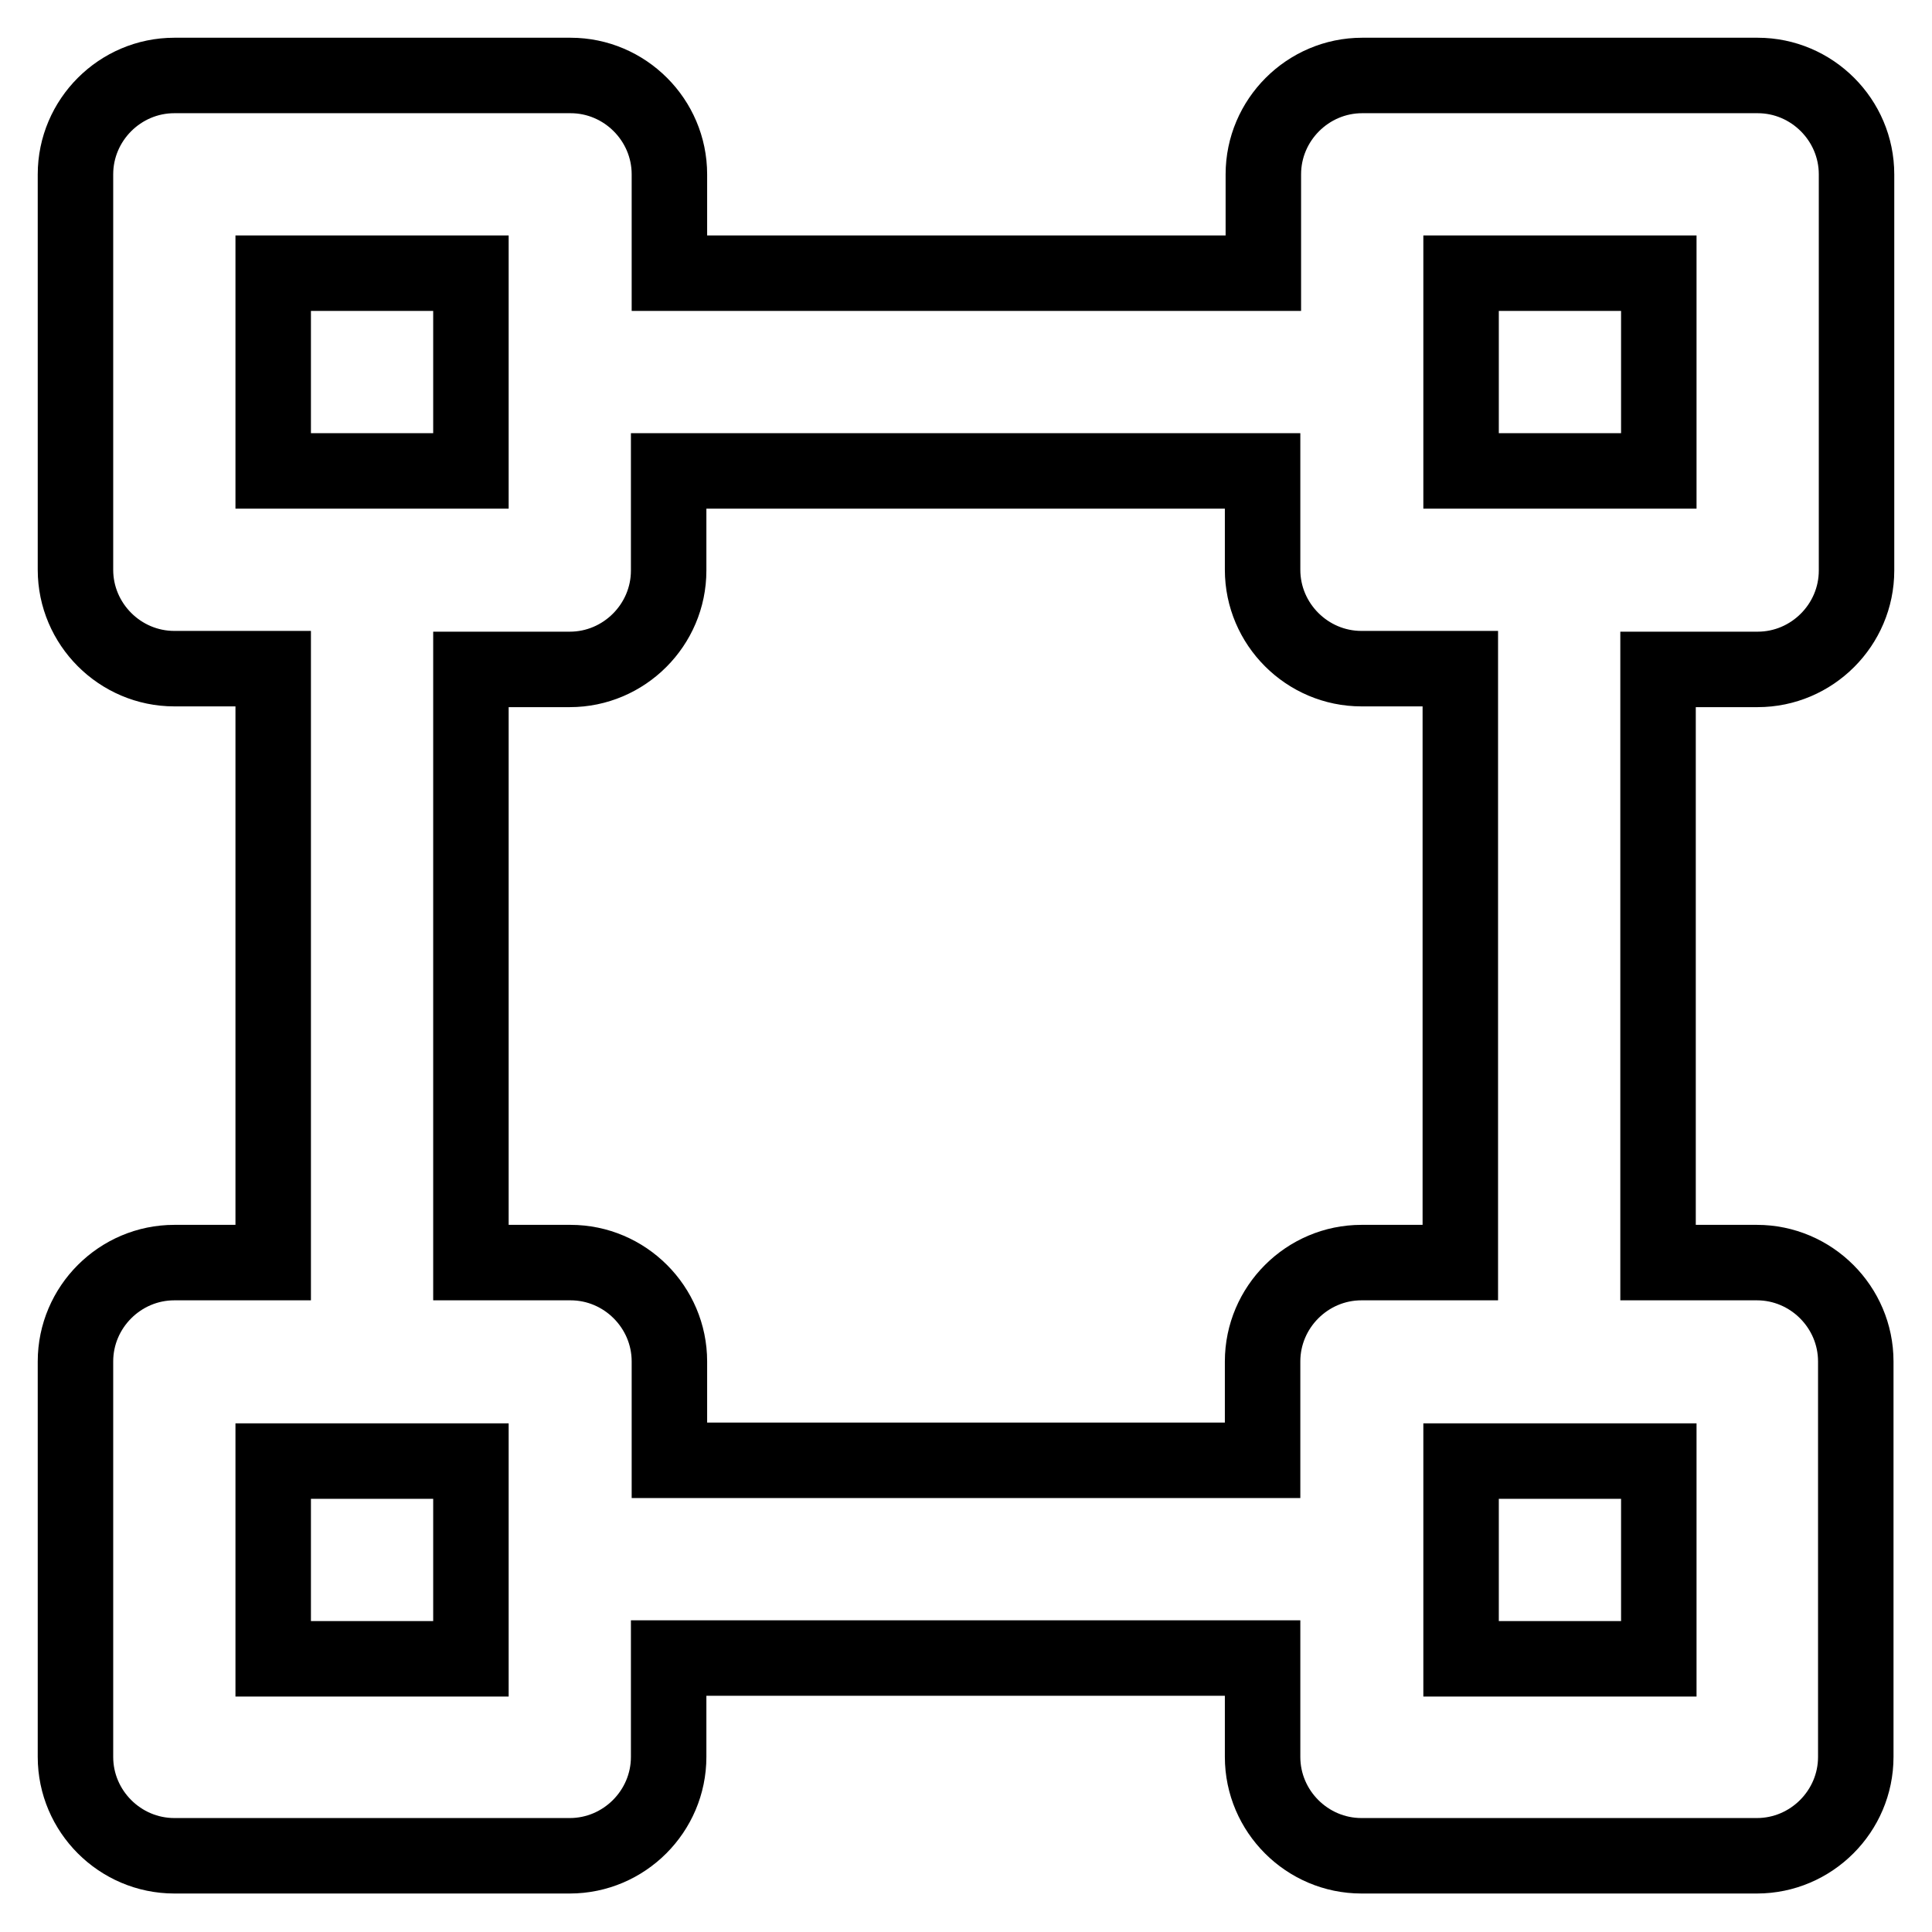 <?xml version="1.0" encoding="utf-8"?>
<!-- Svg Vector Icons : http://www.onlinewebfonts.com/icon -->
<!DOCTYPE svg PUBLIC "-//W3C//DTD SVG 1.1//EN" "http://www.w3.org/Graphics/SVG/1.1/DTD/svg11.dtd">
<svg version="1.1" xmlns="http://www.w3.org/2000/svg" xmlns:xlink="http://www.w3.org/1999/xlink" x="0px" y="0px" viewBox="0 0 256 256" enable-background="new 0 0 256 256" xml:space="preserve">
<g> <path stroke-width="10" fill-opacity="0" stroke="#000000"  d="M232.9,88.7c7.2,0,13.1-5.9,13.1-13.1l0,0V23.1c0-7.2-5.9-13.1-13.1-13.1l0,0h-52.4 c-7.2,0-13.1,5.9-13.1,13.1l0,0v13.1H88.7V23.1c0-7.2-5.9-13.1-13.1-13.1H23.1C15.9,10,10,15.9,10,23.1l0,0v52.4 c0,7.2,5.9,13.1,13.1,13.1h13.1v78.7H23.1c-7.2,0-13.1,5.9-13.1,13.1l0,0v52.4c0,7.2,5.9,13.1,13.1,13.1l0,0h52.4 c7.2,0,13.1-5.9,13.1-13.1l0,0v-13.1h78.7v13.1c0,7.2,5.9,13.1,13.1,13.1l0,0h52.4c7.2,0,13.1-5.9,13.1-13.1l0,0v-52.4 c0-7.2-5.9-13.1-13.1-13.1l0,0h-13.1V88.7H232.9L232.9,88.7z M36.2,36.2h26.2v26.2H36.2V36.2z M62.4,219.8H36.2v-26.2h26.2V219.8z  M167.3,180.4v13.1H88.7v-13.1c0-7.2-5.9-13.1-13.1-13.1l0,0H62.4V88.7h13.1c7.2,0,13.1-5.9,13.1-13.1V62.4h78.7v13.1 c0,7.2,5.9,13.1,13.1,13.1l0,0h13.1v78.7h-13.1C173.2,167.3,167.3,173.2,167.3,180.4L167.3,180.4L167.3,180.4z M219.8,219.8h-26.2 v-26.2h26.2V219.8z M193.6,62.4V36.2h26.2v26.2H193.6z"/></g>
</svg>